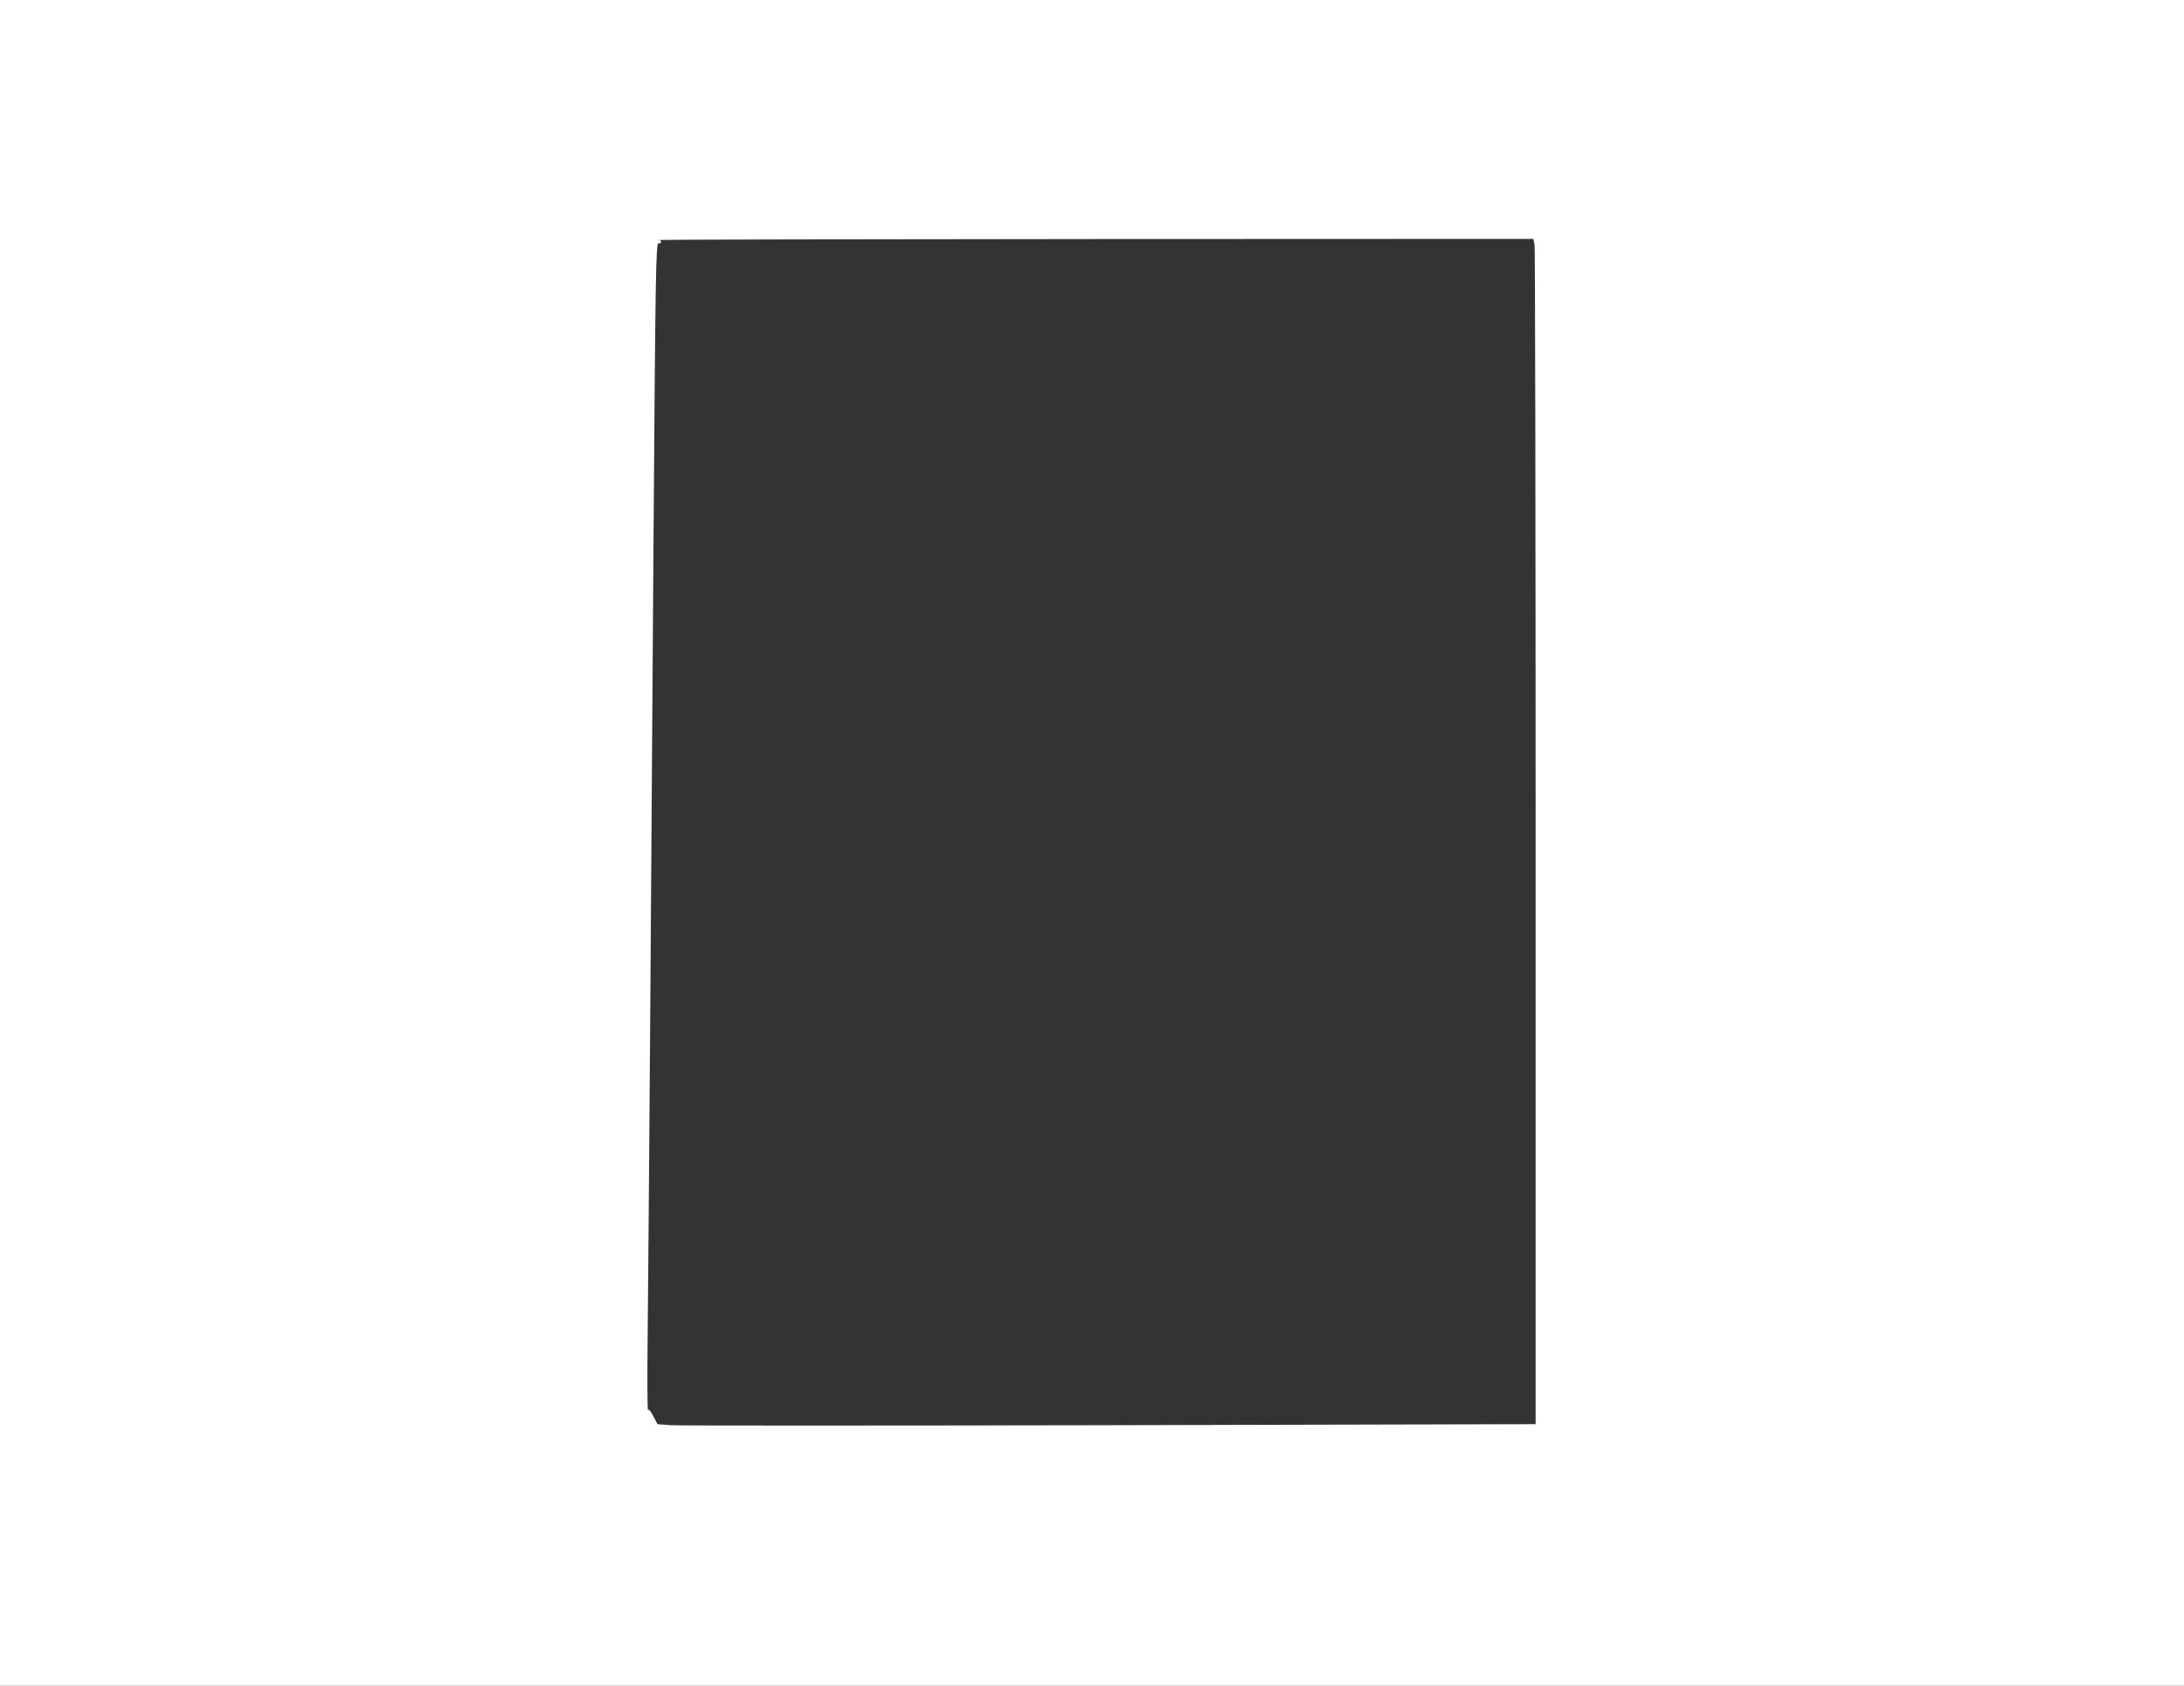 <?xml version="1.0" standalone="no"?>
<!DOCTYPE svg PUBLIC "-//W3C//DTD SVG 20010904//EN"
 "http://www.w3.org/TR/2001/REC-SVG-20010904/DTD/svg10.dtd">
<svg version="1.0" xmlns="http://www.w3.org/2000/svg"
 width="1280pt" height="988pt" viewBox="0 0 1280 988"
 preserveAspectRatio="xMidYMid meet">
<rect x="0" y="0" width="1280" height="988" fill="#333333" stroke="none"/>
<g transform="translate(0,988) scale(0.1,-0.1)"
fill="#ffffff" stroke="none">
<path d="M0 4940 l0 -4940 6400 0 6400 0 0 4940 0 4940 -6400 0 -6400 0 0
-4940z m8994 3503 c3 -21 6 -1584 6 -3474 l0 -3436 -2497 -6 c-1374 -3 -2532
-3 -2574 0 l-76 6 -24 47 c-14 28 -27 43 -31 37 -4 -6 -5 198 -2 453 6 598 21
2614 34 4625 11 1568 14 1770 30 1760 5 -3 11 -1 14 4 4 5 -2 12 -11 14 -10 3
1139 5 2553 6 l2571 1 7 -37z"/>
</g>
</svg>

